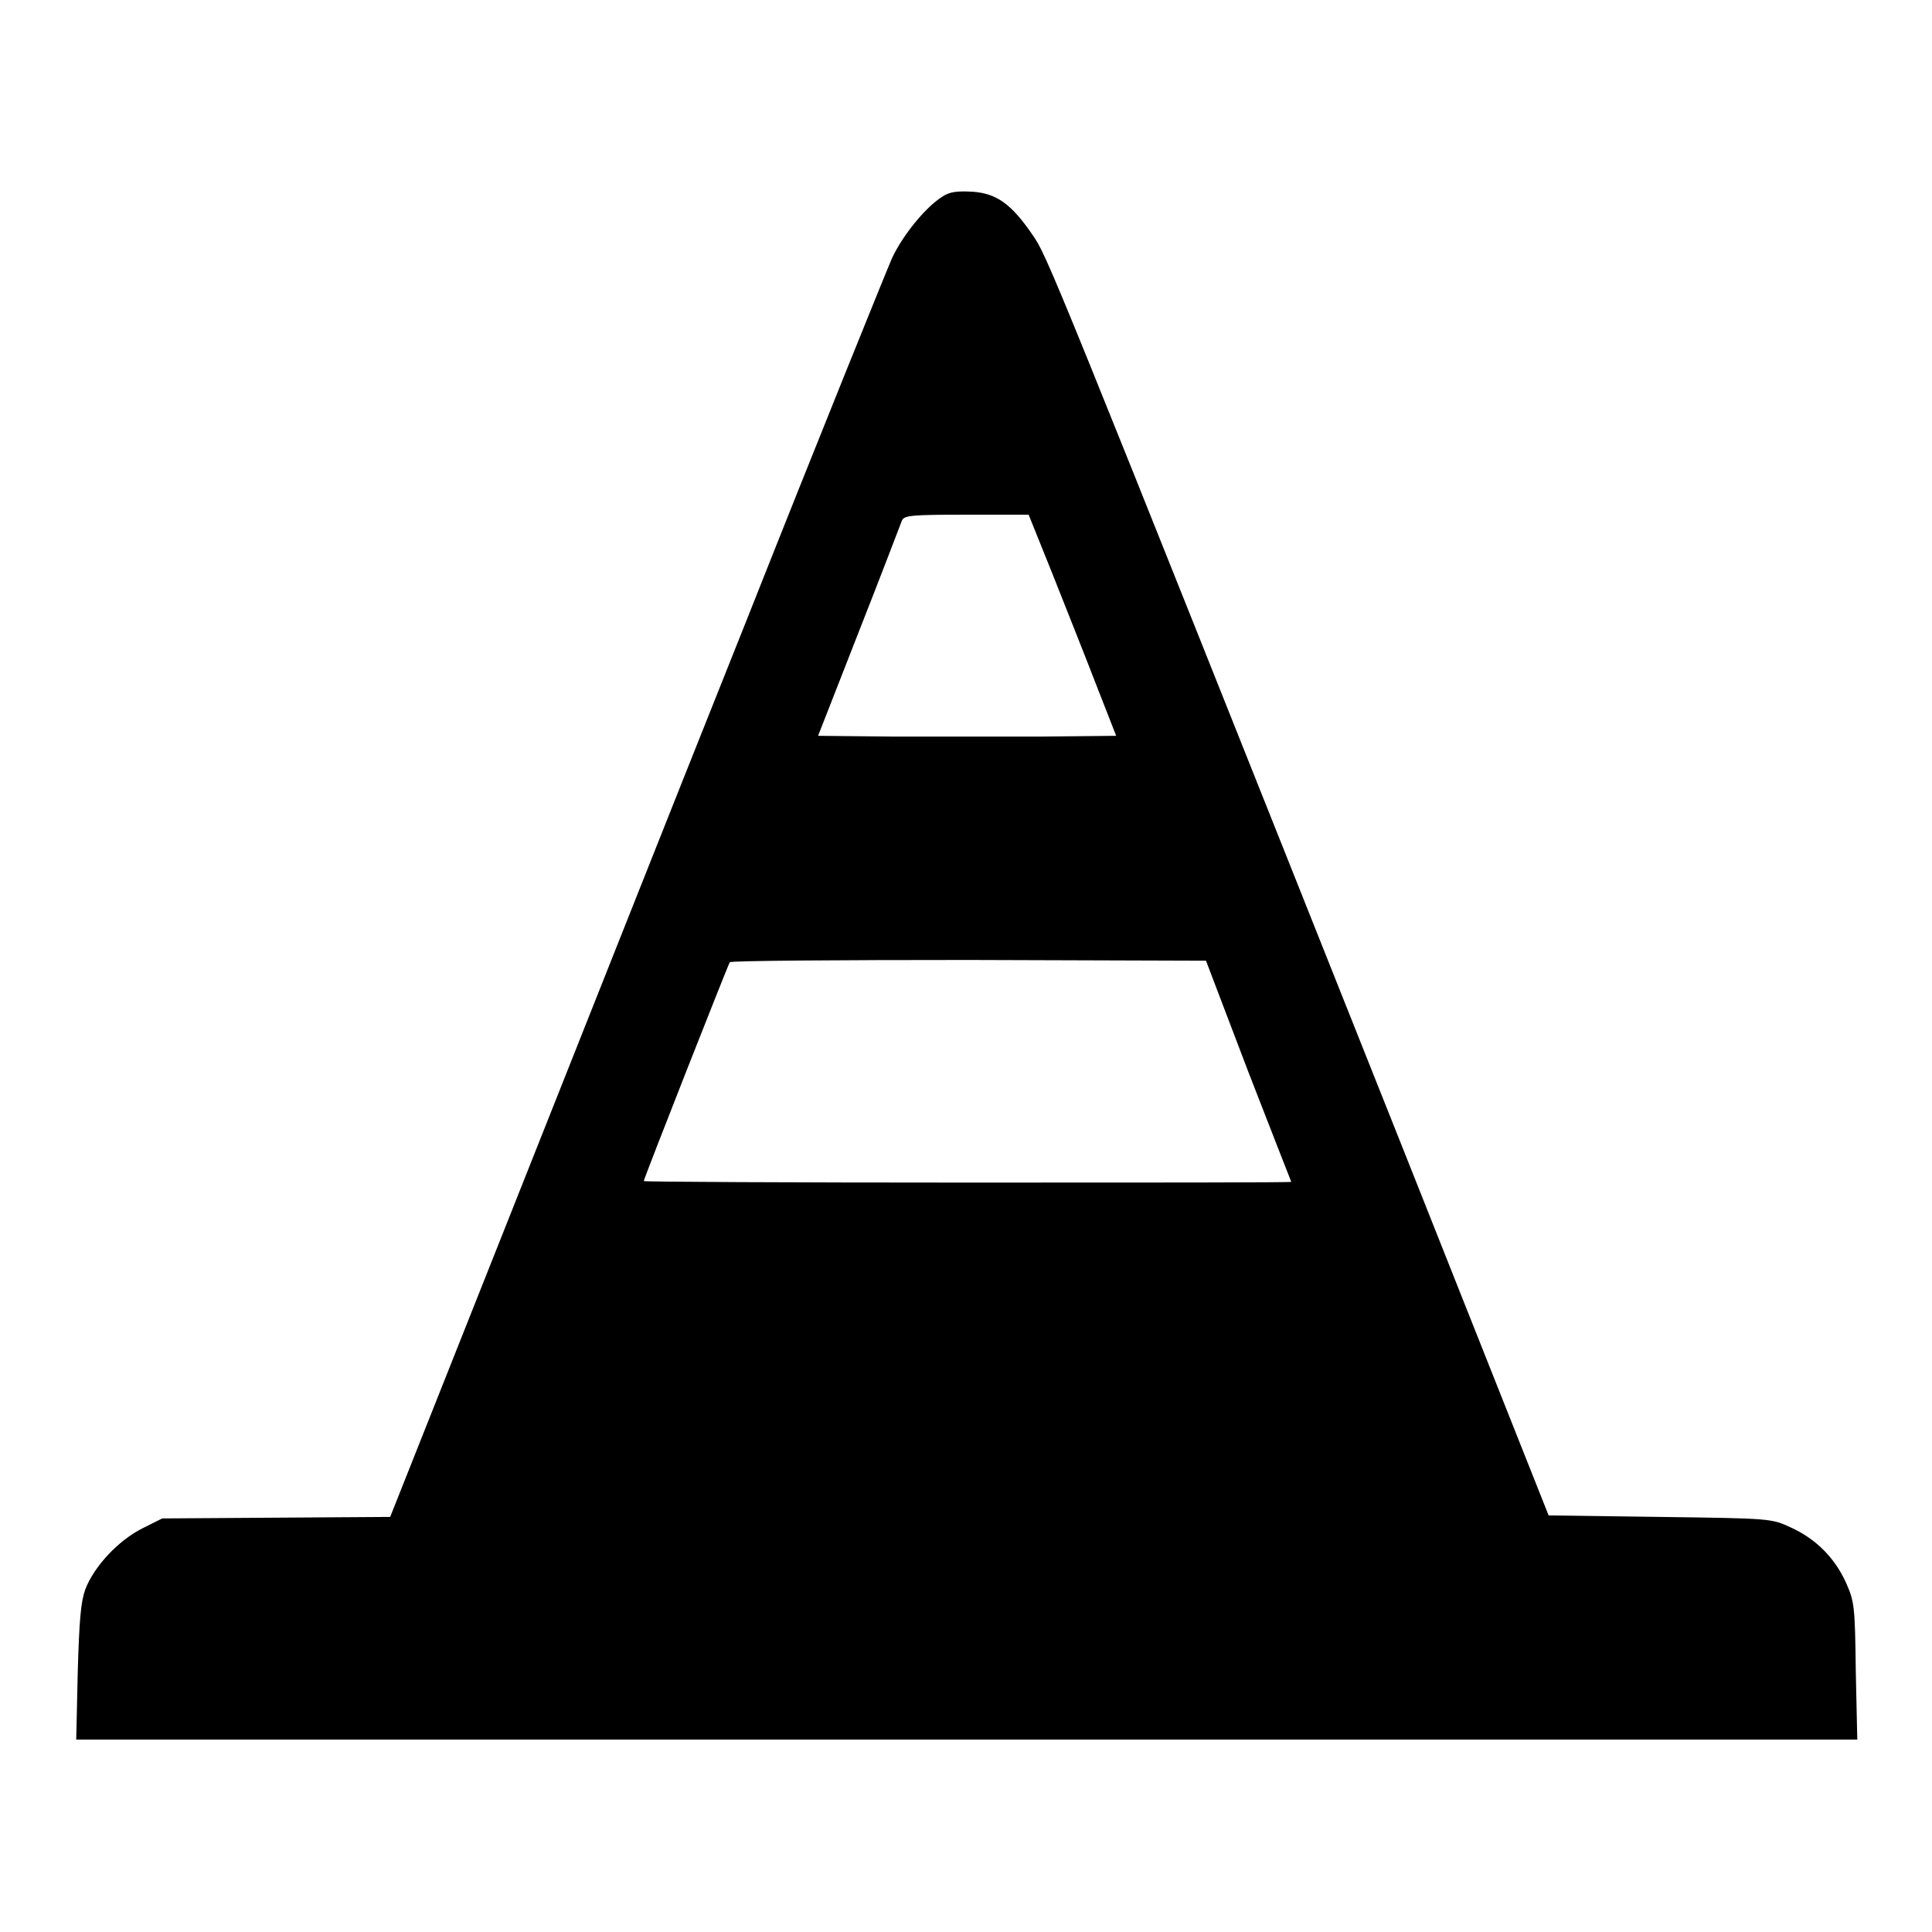 <?xml version="1.0" encoding="utf-8"?>
<!-- Svg Vector Icons : http://www.onlinewebfonts.com/icon -->
<!DOCTYPE svg PUBLIC "-//W3C//DTD SVG 1.1//EN" "http://www.w3.org/Graphics/SVG/1.1/DTD/svg11.dtd">
<svg version="1.1" xmlns="http://www.w3.org/2000/svg" xmlns:xlink="http://www.w3.org/1999/xlink" x="0px" y="0px" viewBox="0 0 256 256" enable-background="new 0 0 256 256" xml:space="preserve">
<g><g><g><path fill="#000000" d="M124.8,26.1c-2.2,1.4-5.2,5.1-6.6,8.1c-0.7,1.6-9.5,23.3-19.4,48.3c-10,25-24.6,61.9-32.6,82l-14.5,36.5l-15.1,0.1l-15.1,0.1l-2.6,1.3c-3.2,1.6-6.4,5-7.6,8.1c-0.6,1.7-0.8,4.1-1,11l-0.2,8.9h118h118l-0.2-9.1c-0.1-8.7-0.2-9.2-1.3-11.7c-1.5-3.3-4-5.8-7.3-7.3c-2.6-1.2-2.6-1.2-17.3-1.4l-14.8-0.2l-19.5-49.1C138.7,33.7,138.8,34,136.8,31.1c-2.8-4.1-4.8-5.5-8-5.7C126.8,25.3,125.8,25.4,124.8,26.1z M139.4,75.9c1.7,4.3,4.3,10.8,5.8,14.7l2.7,6.9l-9.9,0.1c-5.4,0-14.3,0-19.7,0l-9.9-0.1l5.4-13.8c3-7.6,5.5-14.2,5.7-14.7c0.3-0.7,1.1-0.8,8.5-0.8h8.3L139.4,75.9z M165.4,142c3.1,8,5.7,14.6,5.7,14.6c0,0.1-19.3,0.1-42.9,0.1c-23.6,0-42.9-0.1-42.9-0.2c0-0.3,11.1-28.5,11.4-29c0.1-0.2,14.4-0.3,31.7-0.3l31.4,0.1L165.4,142z"/></g></g></g>
</svg>